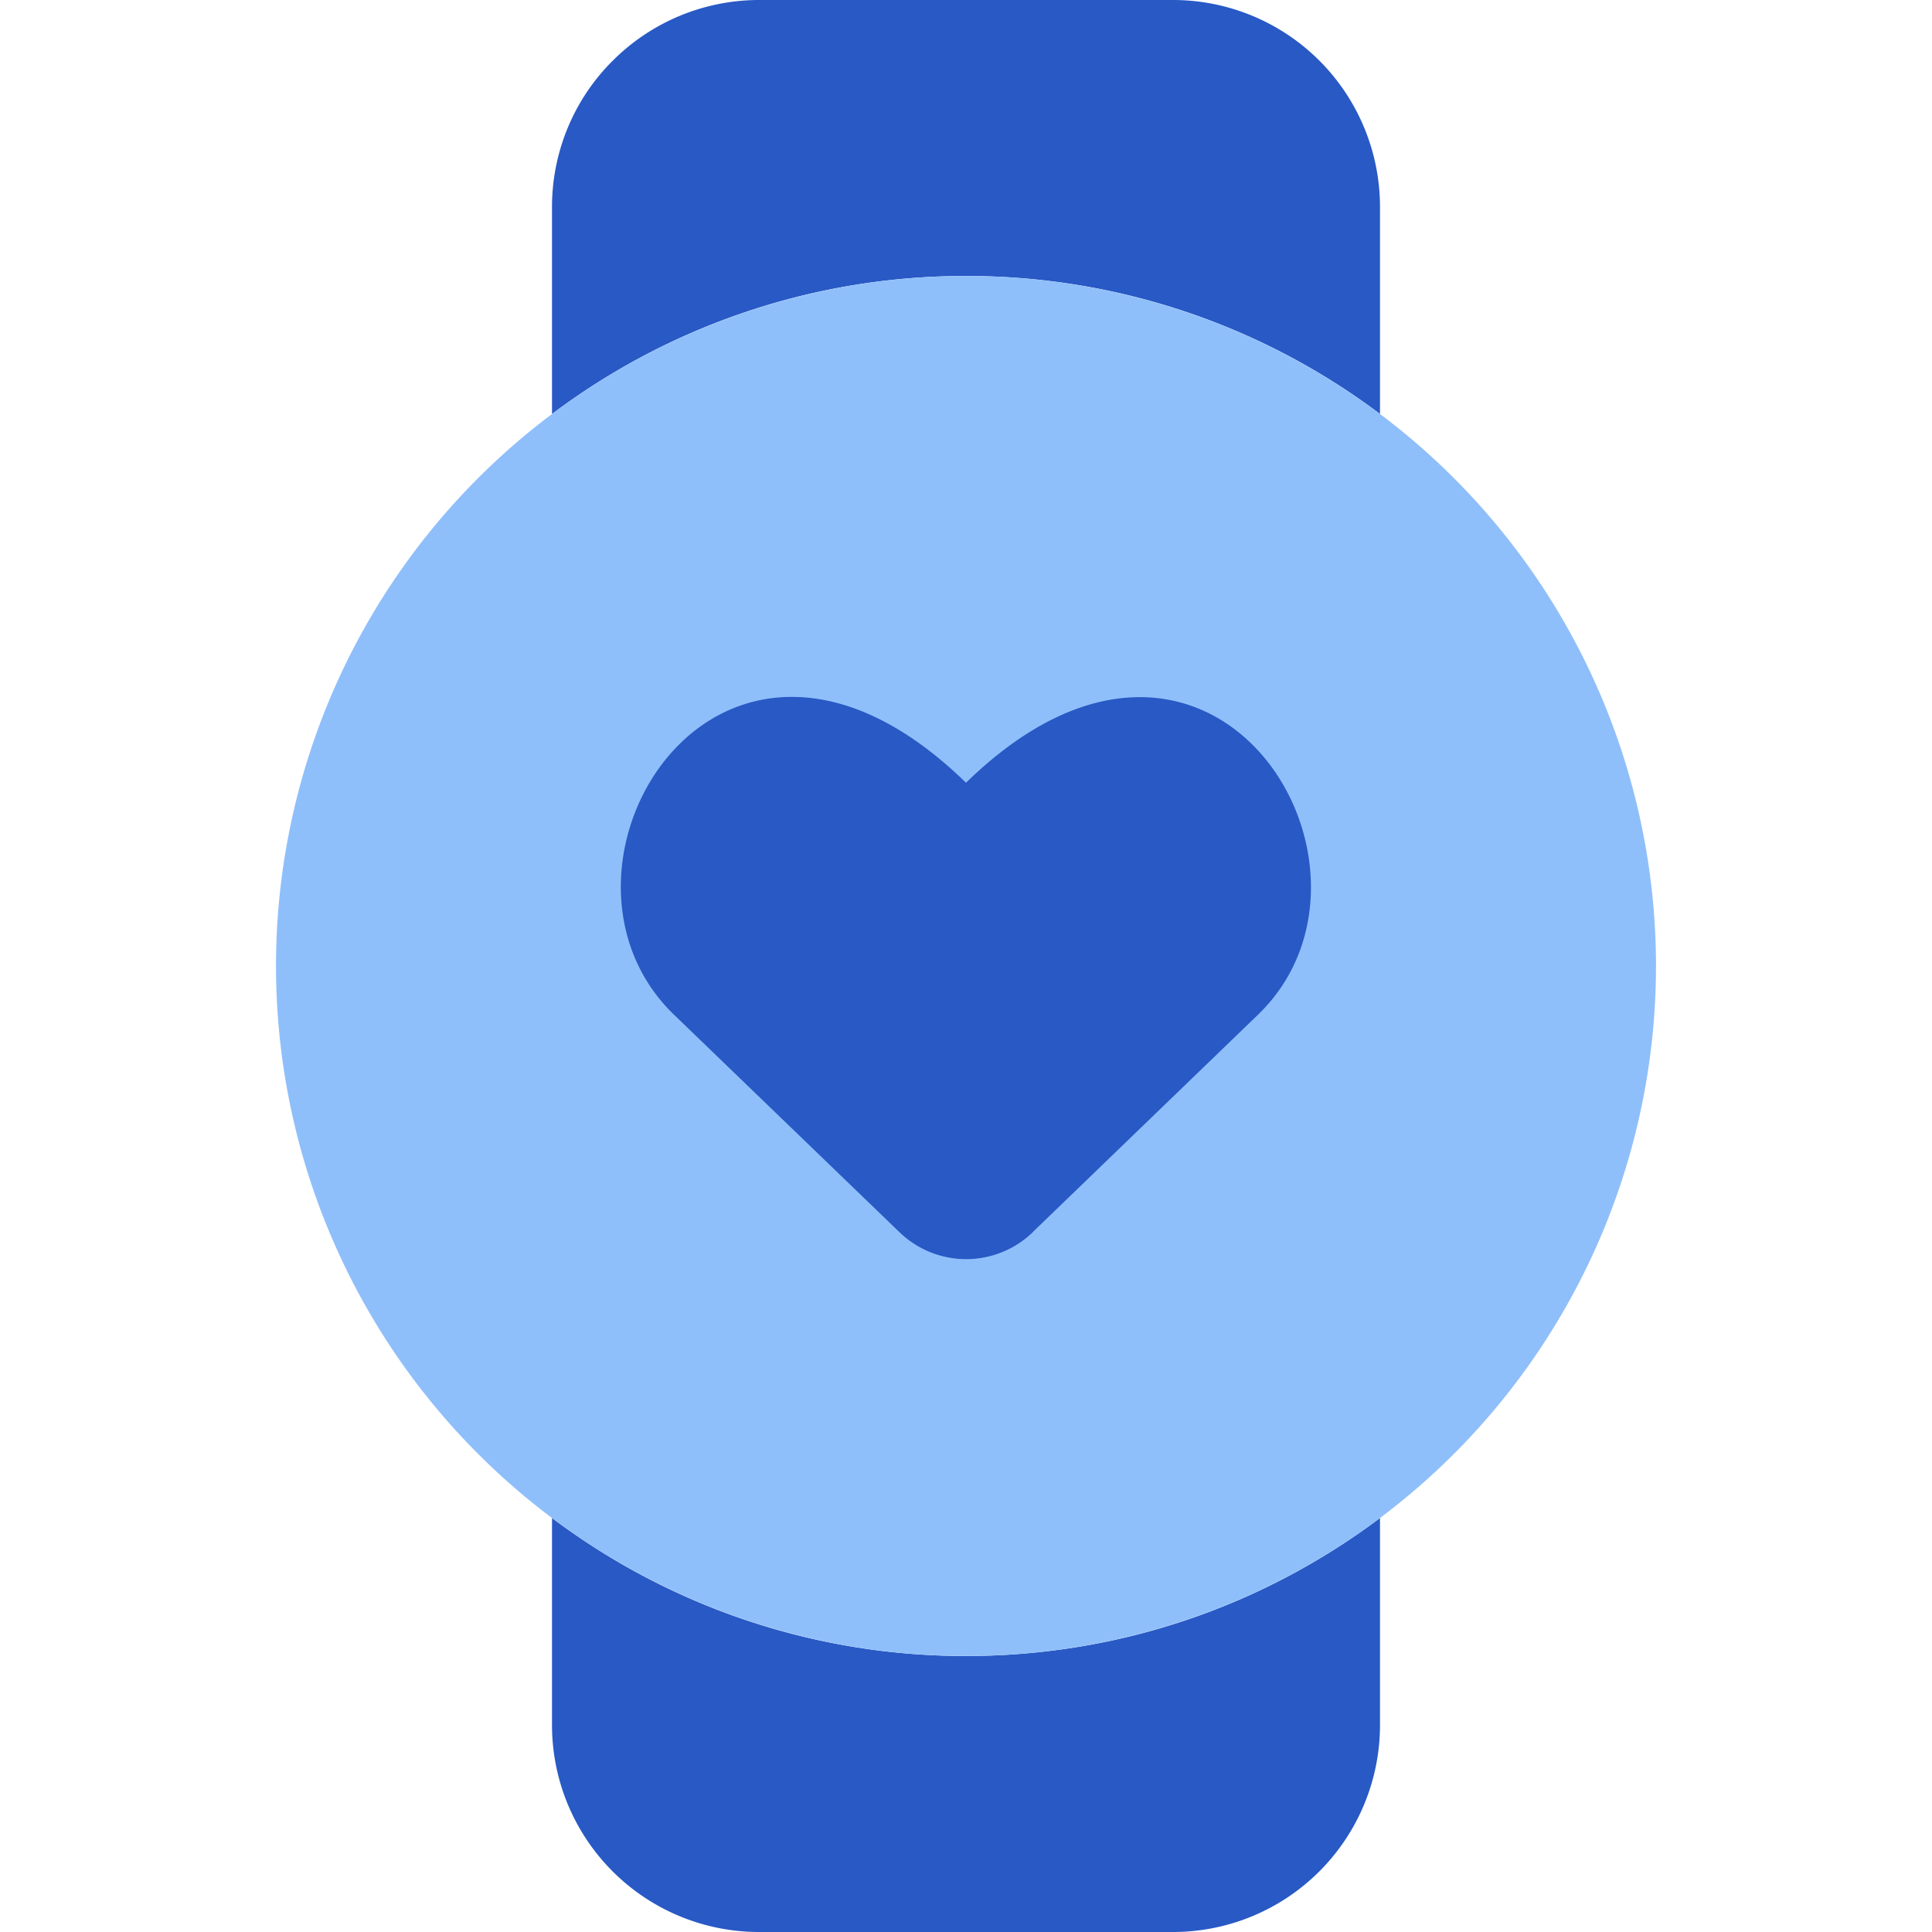 <svg xmlns="http://www.w3.org/2000/svg" fill="none" viewBox="0 0 14 14" id="Watch-Circle-Heartbeat-Monitor-1--Streamline-Core"><desc>Watch Circle Heartbeat Monitor 1 Streamline Icon: https://streamlinehq.com</desc><g id="watch-circle-heartbeat-monitor-1--device-timepiece-circle-watch-round-heart-beat-monitor-healthcare"><path id="Subtract" fill="#2859c5" fill-rule="evenodd" d="M4.44 0.44A1.5 1.5 0 0 1 5.5 0h3A1.5 1.5 0 0 1 10 1.5V3a4.978 4.978 0 0 0 -3 -1 4.978 4.978 0 0 0 -3 1V1.5c0 -0.398 0.158 -0.78 0.44 -1.06ZM4 11v1.5A1.5 1.5 0 0 0 5.5 14h3a1.5 1.5 0 0 0 1.5 -1.5V11c-0.836 0.628 -1.874 1 -3 1a4.978 4.978 0 0 1 -3 -1Z" clip-rule="evenodd" stroke-width="1"></path><path id="Union" fill="#8fbffa" fill-rule="evenodd" d="M7 2a5 5 0 1 0 0 10A5 5 0 0 0 7 2Z" clip-rule="evenodd" stroke-width="1"></path><path id="Vector" fill="#2859c5" d="M7.487 8.926a0.695 0.695 0 0 1 -0.972 0L4.88 7.349C3.787 6.285 5.215 3.932 7 5.672c1.782 -1.737 3.21 0.616 2.12 1.677L7.486 8.926Z" stroke-width="1"></path></g></svg>